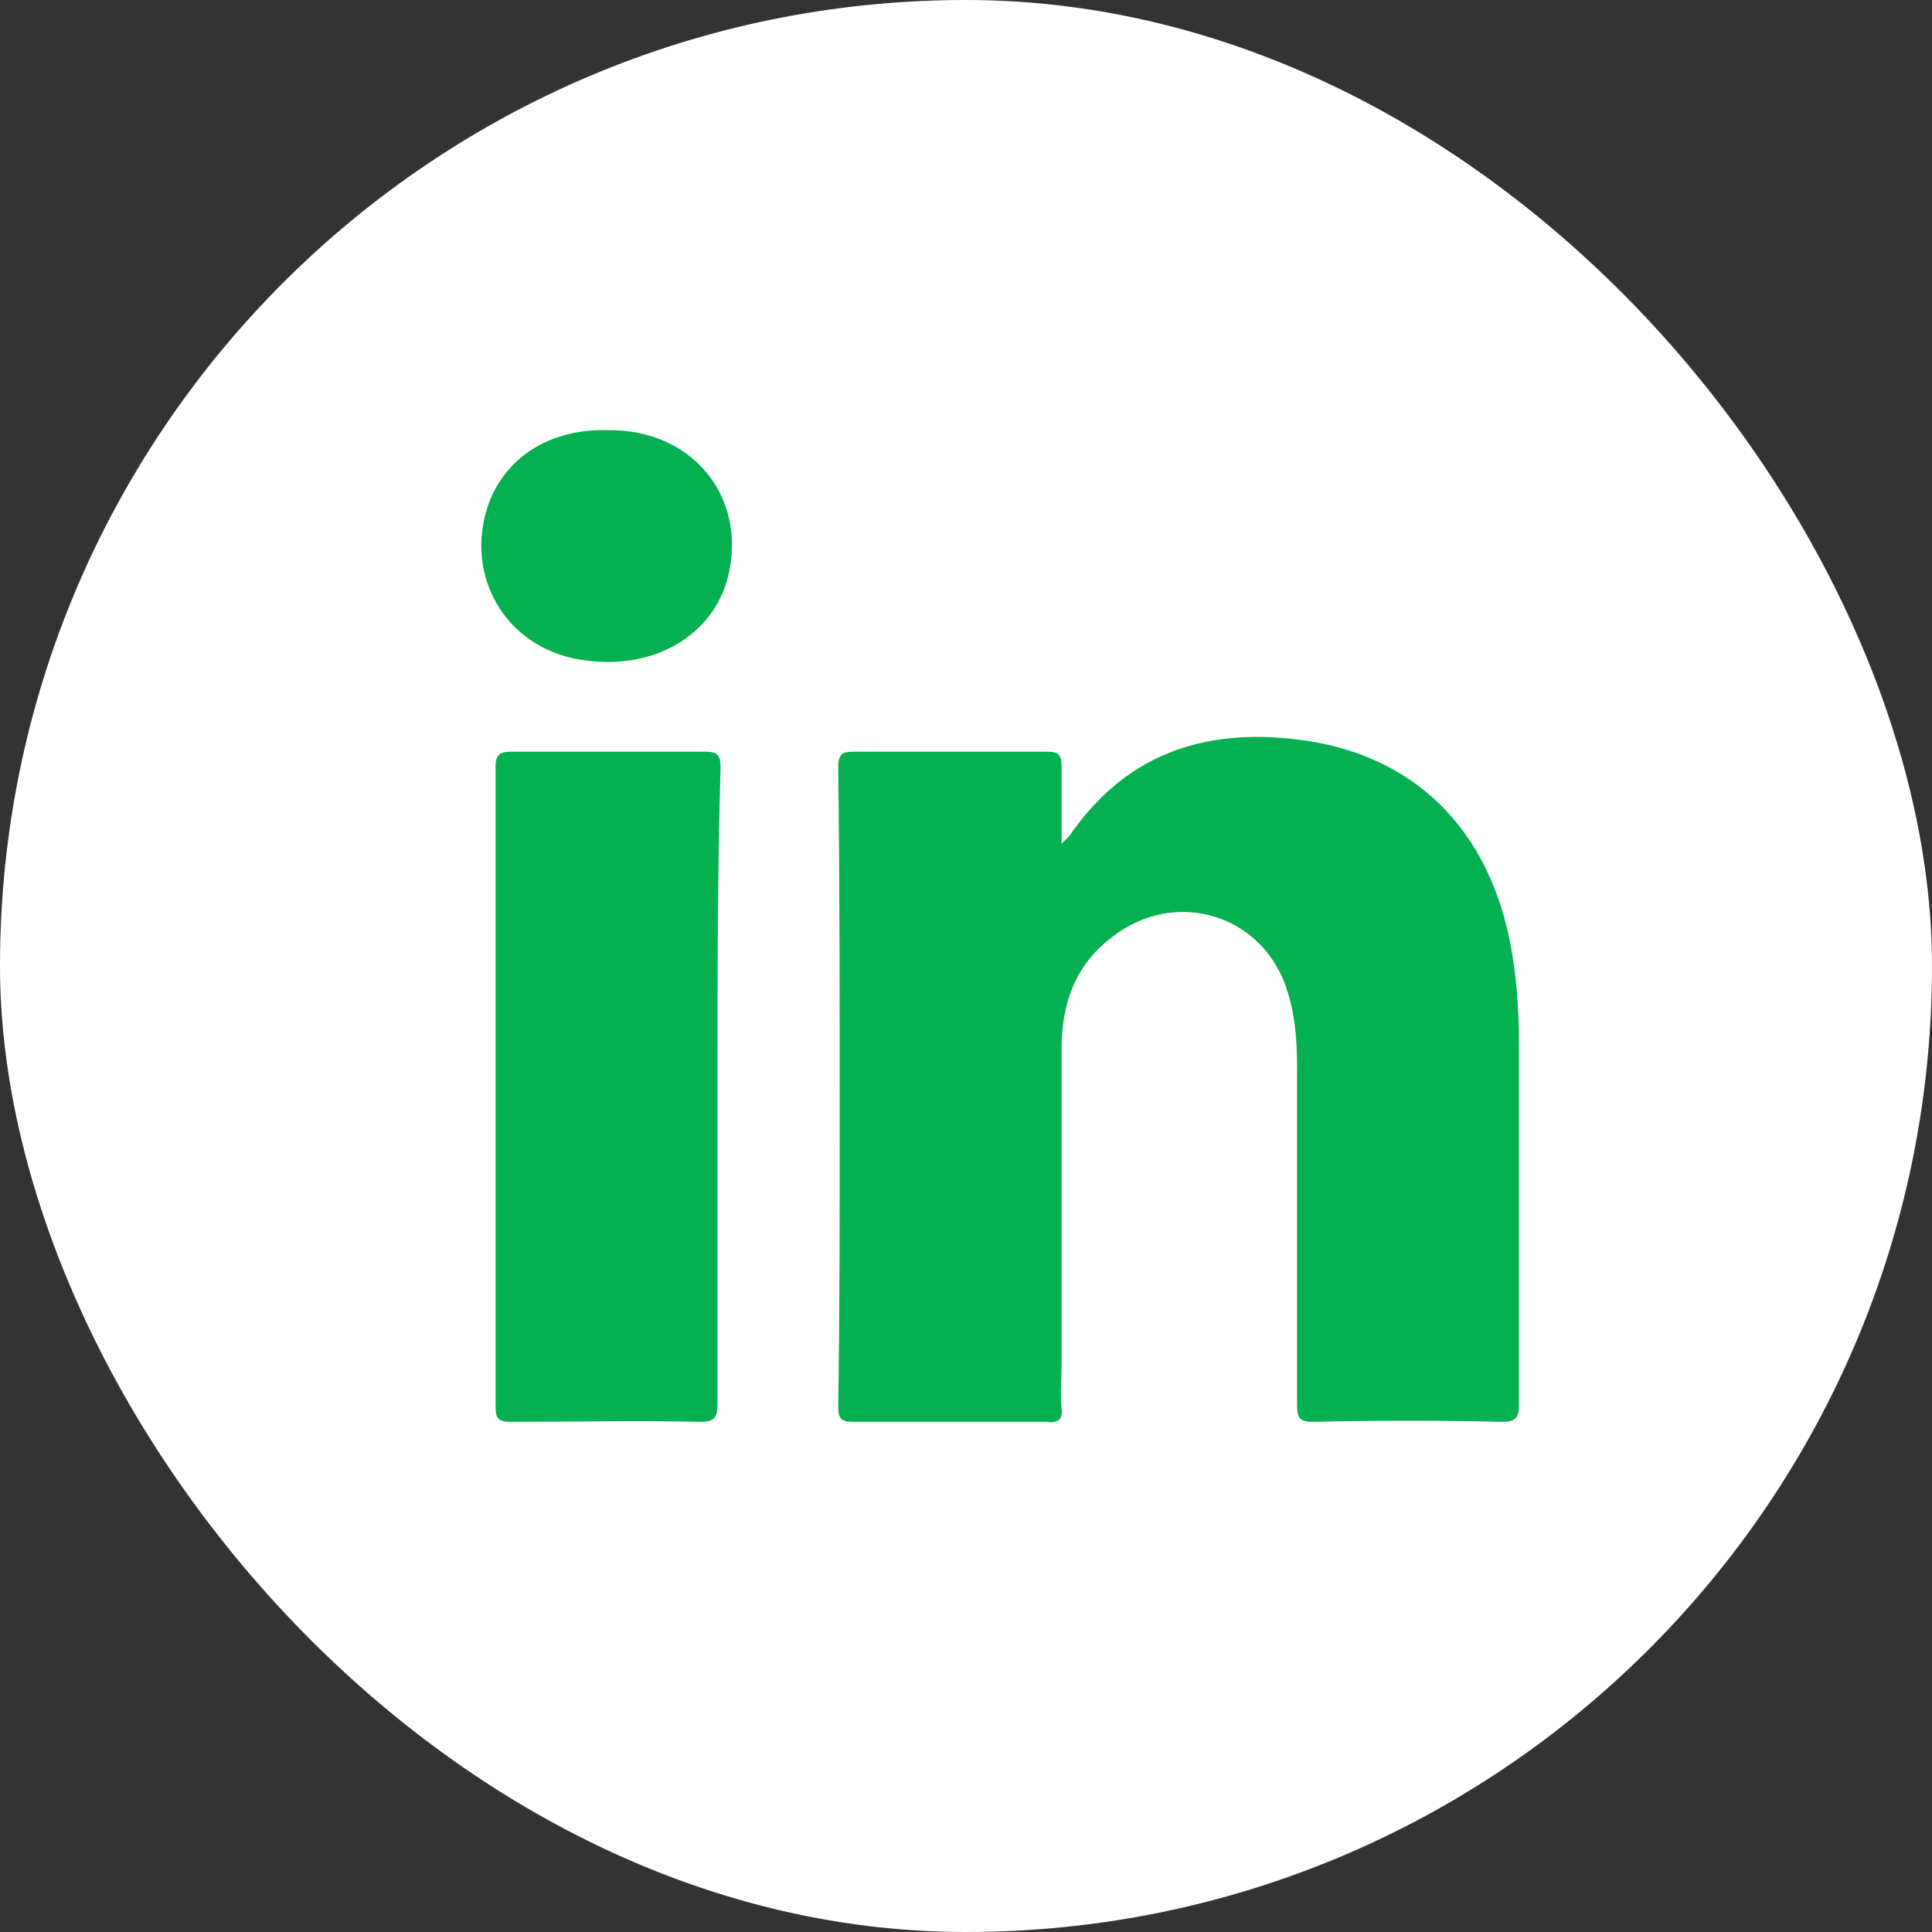<svg width="30" height="30" viewBox="0 0 30 30" fill="none" xmlns="http://www.w3.org/2000/svg">
<rect x="0" y="0" width="30" height="30" fill="#333333" stroke="none"/>
<rect width="30" height="30" rx="15" fill="white"/>
<path d="M23.328 22.078C22.344 22.055 21.383 22.055 20.398 22.078C20.188 22.078 20.141 22.031 20.141 21.82C20.141 20.086 20.141 18.328 20.141 16.594C20.141 16.195 20.117 15.797 20 15.422C19.648 14.203 18.242 13.758 17.234 14.578C16.695 15 16.484 15.586 16.484 16.289C16.484 17.93 16.484 19.57 16.484 21.211C16.484 21.422 16.461 21.633 16.484 21.867C16.508 22.055 16.414 22.102 16.25 22.078C15.242 22.078 14.258 22.078 13.25 22.078C13.062 22.078 13.016 22.031 13.016 21.844C13.039 20.367 13.039 18.891 13.039 17.391C13.039 15.563 13.039 13.735 13.016 11.93C13.016 11.719 13.062 11.672 13.25 11.672C14.258 11.672 15.242 11.672 16.25 11.672C16.438 11.672 16.484 11.719 16.484 11.906C16.484 12.281 16.484 12.656 16.484 13.102C16.555 13.031 16.578 13.008 16.602 12.985C17.516 11.649 18.805 11.274 20.328 11.508C22.086 11.789 23.211 13.008 23.492 14.883C23.562 15.328 23.586 15.774 23.586 16.219C23.586 18.094 23.586 19.945 23.586 21.82C23.586 22.008 23.539 22.078 23.328 22.078Z" fill="#04B04F"/>
<path d="M11.141 16.875C11.141 18.516 11.141 20.156 11.141 21.797C11.141 22.008 11.094 22.078 10.883 22.078C9.898 22.055 8.914 22.078 7.93 22.078C7.742 22.078 7.695 22.031 7.695 21.844C7.695 18.539 7.695 15.211 7.695 11.906C7.695 11.742 7.742 11.672 7.93 11.672C8.938 11.672 9.945 11.672 10.953 11.672C11.164 11.672 11.188 11.742 11.188 11.93C11.141 13.57 11.141 15.211 11.141 16.875Z" fill="#04B04F"/>
<path d="M11.305 8.953C11.07 9.891 10.109 10.43 9.008 10.242C7.836 10.055 7.18 8.906 7.602 7.781C7.883 7.078 8.562 6.656 9.43 6.68C10.742 6.656 11.609 7.711 11.305 8.953Z" fill="#04B04F"/>
</svg>
